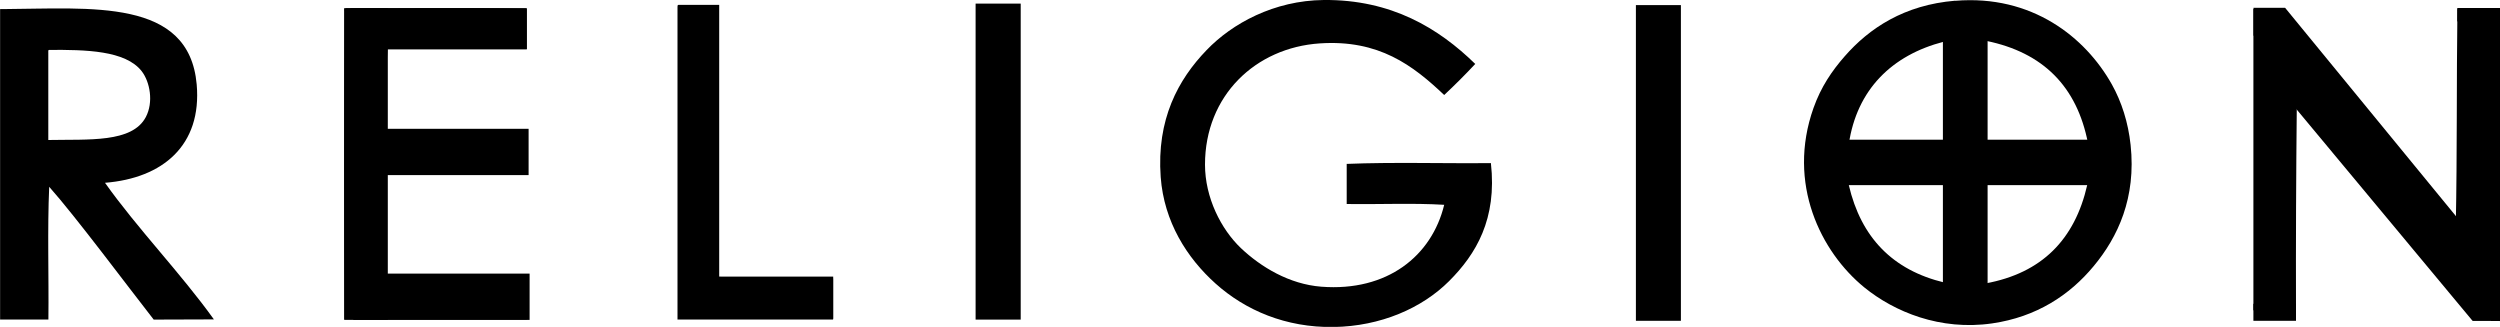 <?xml version="1.0" encoding="UTF-8"?> <svg xmlns="http://www.w3.org/2000/svg" id="_圖層_1" viewBox="0 0 250 32.69"><defs><style>.cls-1{fill-rule:evenodd;}</style></defs><path class="cls-1" d="m147.53,6.39c-1,1.07-2.04,2.11-3.11,3.11-3.13-2.96-6.52-5.56-12.45-5.16-6.41.43-11.47,5.21-11.47,12.12,0,3.3,1.6,6.46,3.6,8.36,1.99,1.88,4.82,3.6,8.03,3.85,6.6.51,11.05-3.08,12.29-8.19-3.09-.19-6.53-.03-9.75-.08v-4.01c4.64-.19,9.64-.03,14.42-.08.63,5.6-1.49,9.11-4.18,11.8-2.71,2.71-6.85,4.52-11.55,4.59-4.79.07-8.82-1.67-11.8-4.34-2.87-2.57-5.16-6.19-5.49-10.65-.42-5.77,1.74-9.75,4.59-12.7C123.22,2.34,127.41.05,132.37,0c6.78-.06,11.5,2.83,15.15,6.39Z"></path><path class="cls-1" d="m195.53.08c7.65-.63,12.99,3.62,15.65,8.35.98,1.75,1.64,3.81,1.88,6.06.57,5.29-1.27,9.21-3.69,12.12-2.41,2.91-5.73,5.09-10.16,5.73-5.19.75-9.78-1.16-12.78-3.6-4.35-3.55-7.76-10.38-5.08-17.94.75-2.12,1.85-3.72,3.11-5.16,2.47-2.83,5.97-5.15,11.06-5.57Zm3.11,4.01c-.14,3.25-.14,7.07,0,10.32,3.36-.05,6.93.11,10.16-.08-1.1-5.7-4.51-9.08-10.16-10.24Zm-13.76,10.32h9.5c.14-3.22.14-7.02,0-10.24-5.19,1.34-8.7,4.79-9.5,10.24Zm0,4.1c1.22,5.23,4.38,8.51,9.58,9.75v-9.75h-9.58Zm13.68,9.83c5.63-1.03,8.92-4.4,10.16-9.83h-10.08c-.19,3.11-.03,6.58-.08,9.83Z"></path><path class="cls-1" d="m67.82.49h4.1v27.2c3.6.25,7.78-.08,11.39.16v4.1h-15.56V.74c0-.12-.01-.23.08-.25Z"></path><path class="cls-1" d="m15.37,31.96c-2.62-3.35-7.8-10.3-10.45-13.28-.19,4.26-.03,8.87-.08,13.27-1.42.01-3.38,0-4.83,0,0-10.32,0-20.71,0-31.03.01-.03.18,0,.25-.01,8.86-.05,18.65-1.13,19.41,7.54.53,6.08-3.39,9.37-9.17,9.83,3.23,4.56,7.6,9.07,10.89,13.66M4.83,5.24v8.76c4.04-.08,8.38.3,9.75-2.29.79-1.49.42-3.52-.41-4.59-1.63-2.09-5.62-2.15-9.26-2.13-.1.01-.09.13-.08.25Z"></path><path class="cls-1" d="m34.57.82c6.01.05,12.23-.11,18.1.08v4.01h-13.92c-.19,2.54-.03,5.43-.08,8.11,4.45.25,9.47-.08,13.92.16v4.18h-13.92v10.4c4.64.05,9.5-.11,14.01.08v4.1h-18.18c-.1-9.9-.1-20.4,0-30.88-.11,0,.02-.17.08-.25Z"></path><path class="cls-1" d="m245.9.9c1.32,0,3.04-.01,4.1,0v31.21c-.36-.09-.89-.09-1.34-.2-.76-.19-1.74-1.63-2.43-2.42-5.46-6.28-11.18-12.76-16.55-18.92-.07,7.05-.1,13.46-.08,20.61-1.26.19-2.87-.2-4.26-.15V.9c.5.14,1.36-.18,1.97,0,.65.19,1.73,1.87,2.38,2.62,5.32,6.18,10.6,12.93,15.89,18.92.14-7.04.07-14.29.16-21.38-.06-.13.16-.36.16-.16Z"></path><rect x="194.29" y="2.67" width="4.47" height="26.62"></rect><rect x="183.21" y="13.97" width="26.62" height="4.47"></rect><polygon class="cls-1" points="229.02 10.17 247.26 32.09 250 32.1 249.48 29.67 230.03 8.68 229.02 10.17"></polygon><rect x="225.34" y="30.38" width="4.26" height="1.7"></rect><rect x="245.73" y=".8" width="4.27" height="1.34"></rect><path class="cls-1" d="m225.35,3.58V.78s3.16,0,3.16,0l17.72,21.61s-.19,2.89-.13,2.95c1.76,1.63-6.77-6.13-7.07-6.25-.29-.12-11.85-16.45-11.83-16.41.02.04-1.85.9-1.85.9Z"></path><rect x="69.4" y="27.66" width="13.92" height="4.22"></rect><rect x="97.56" y=".36" width="4.51" height="31.6"></rect><rect x="163.59" y=".51" width="4.5" height="31.57"></rect><rect x="34.41" y=".82" width="4.37" height="31.16"></rect><rect x="35.05" y=".81" width="17.63" height="4.12"></rect><rect x="35.23" y="12.88" width="17.63" height="4.63"></rect><rect x="35.33" y="27.36" width="17.63" height="4.63"></rect><rect x="35.41" y="5.98" width="2.28" height="4.12"></rect></svg> 